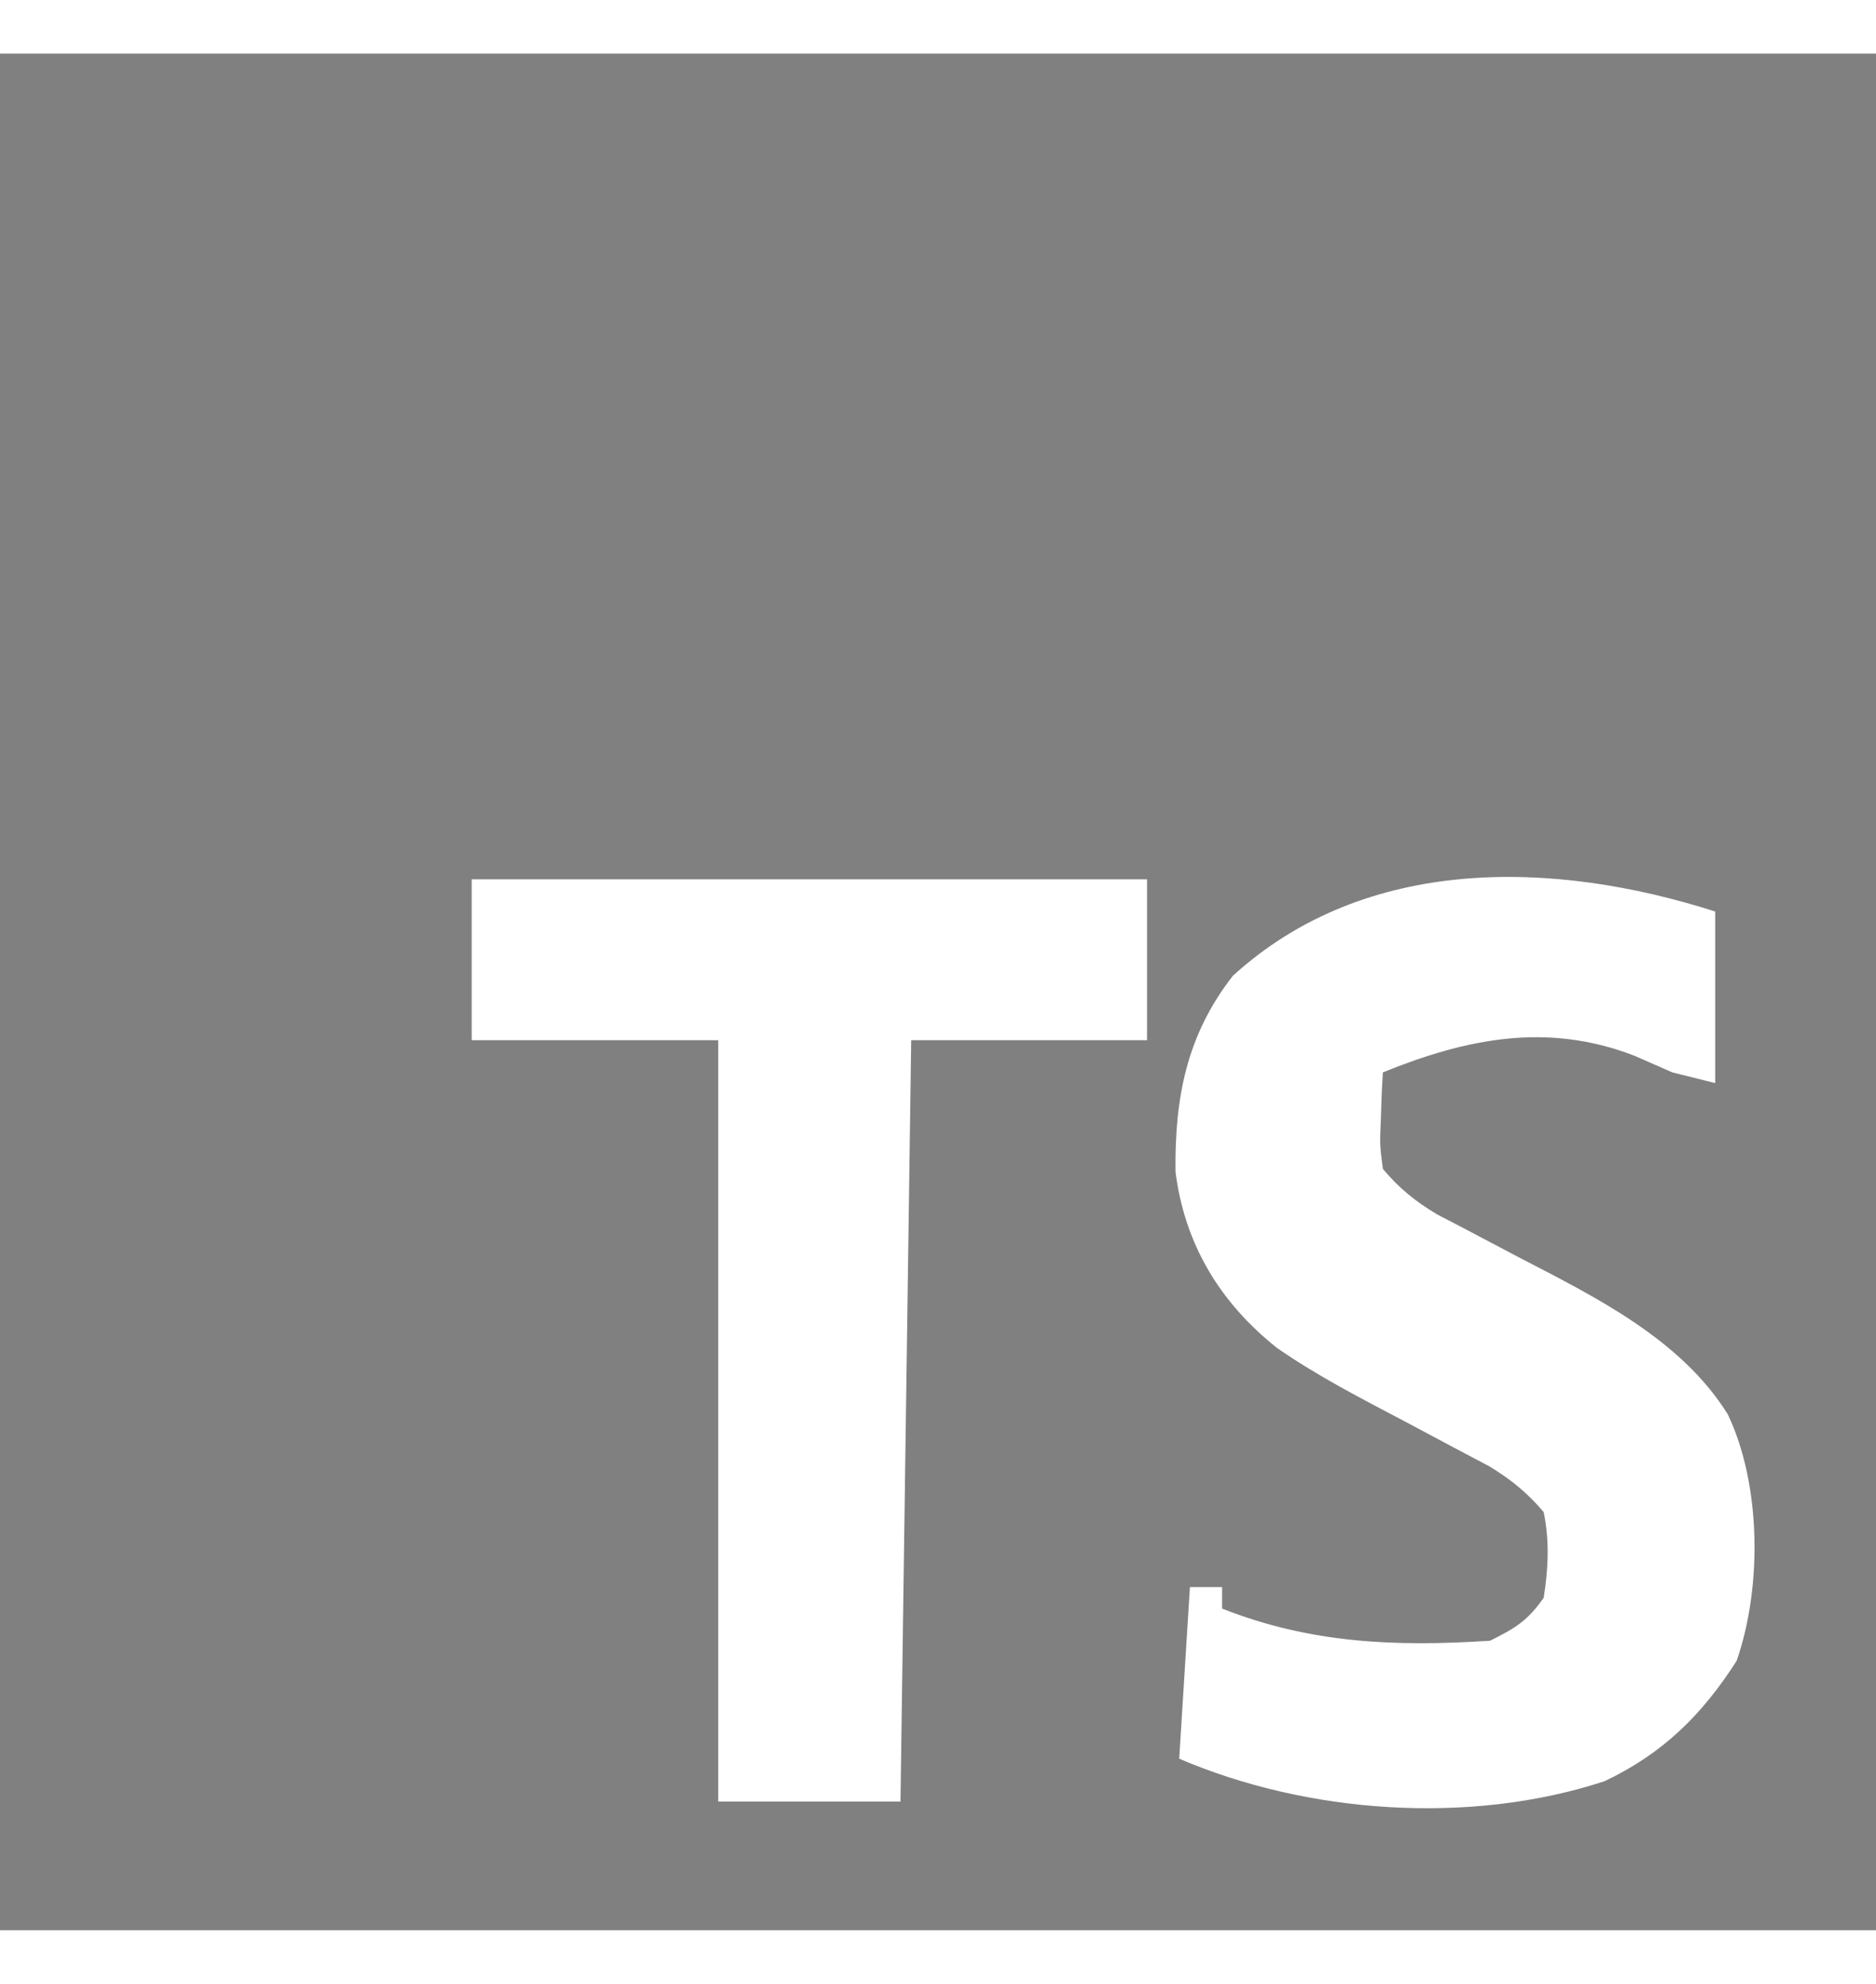 <?xml version="1.0" encoding="UTF-8"?>
<svg version="1.1" xmlns="http://www.w3.org/2000/svg" width="175" height="185">
<path d="M0 0 C57.75 0 115.5 0 175 0 C175 57.75 175 115.5 175 175 C117.25 175 59.5 175 0 175 C0 117.25 0 59.5 0 0 Z M44 77 C44 81.95 44 86.9 44 92 C51.59 92 59.18 92 67 92 C67 115.43 67 138.86 67 163 C72.61 163 78.22 163 84 163 C84.33 139.57 84.66 116.14 85 92 C92.26 92 99.52 92 107 92 C107 87.05 107 82.1 107 77 C86.21 77 65.42 77 44 77 Z M115 86 C110.678 91.547 109.575 97.401 109.656 104.27 C110.508 111.037 113.817 116.483 119.127 120.699 C122.947 123.352 127.079 125.459 131.188 127.625 C132.975 128.571 134.761 129.521 136.543 130.477 C137.719 131.097 137.719 131.097 138.919 131.729 C140.964 132.978 142.449 134.179 144 136 C144.556 138.703 144.432 141.279 144 144 C142.457 146.175 141.363 146.818 139 148 C130.223 148.571 122.26 148.265 114 145 C114 144.34 114 143.68 114 143 C113.01 143 112.02 143 111 143 C110.67 148.28 110.34 153.56 110 159 C121.936 164.116 137.093 165.225 149.664 161.105 C155.115 158.526 158.775 154.914 162 149.875 C164.378 143.035 164.31 133.491 161.18 126.898 C156.812 119.873 148.798 115.934 141.688 112.25 C139.918 111.322 138.151 110.39 136.387 109.453 C135.615 109.053 134.844 108.652 134.05 108.239 C132.004 107.003 130.531 105.831 129 104 C128.707 101.738 128.707 101.738 128.812 99.312 C128.84 98.504 128.867 97.696 128.895 96.863 C128.929 96.248 128.964 95.634 129 95 C136.79 91.842 144.31 90.306 152.438 93.438 C153.613 93.953 154.789 94.469 156 95 C157.32 95.33 158.64 95.66 160 96 C160 90.72 160 85.44 160 80 C144.955 75.186 127.409 74.695 115 86 Z " fill="#808080" transform="translate(0,5)"/>
</svg>
